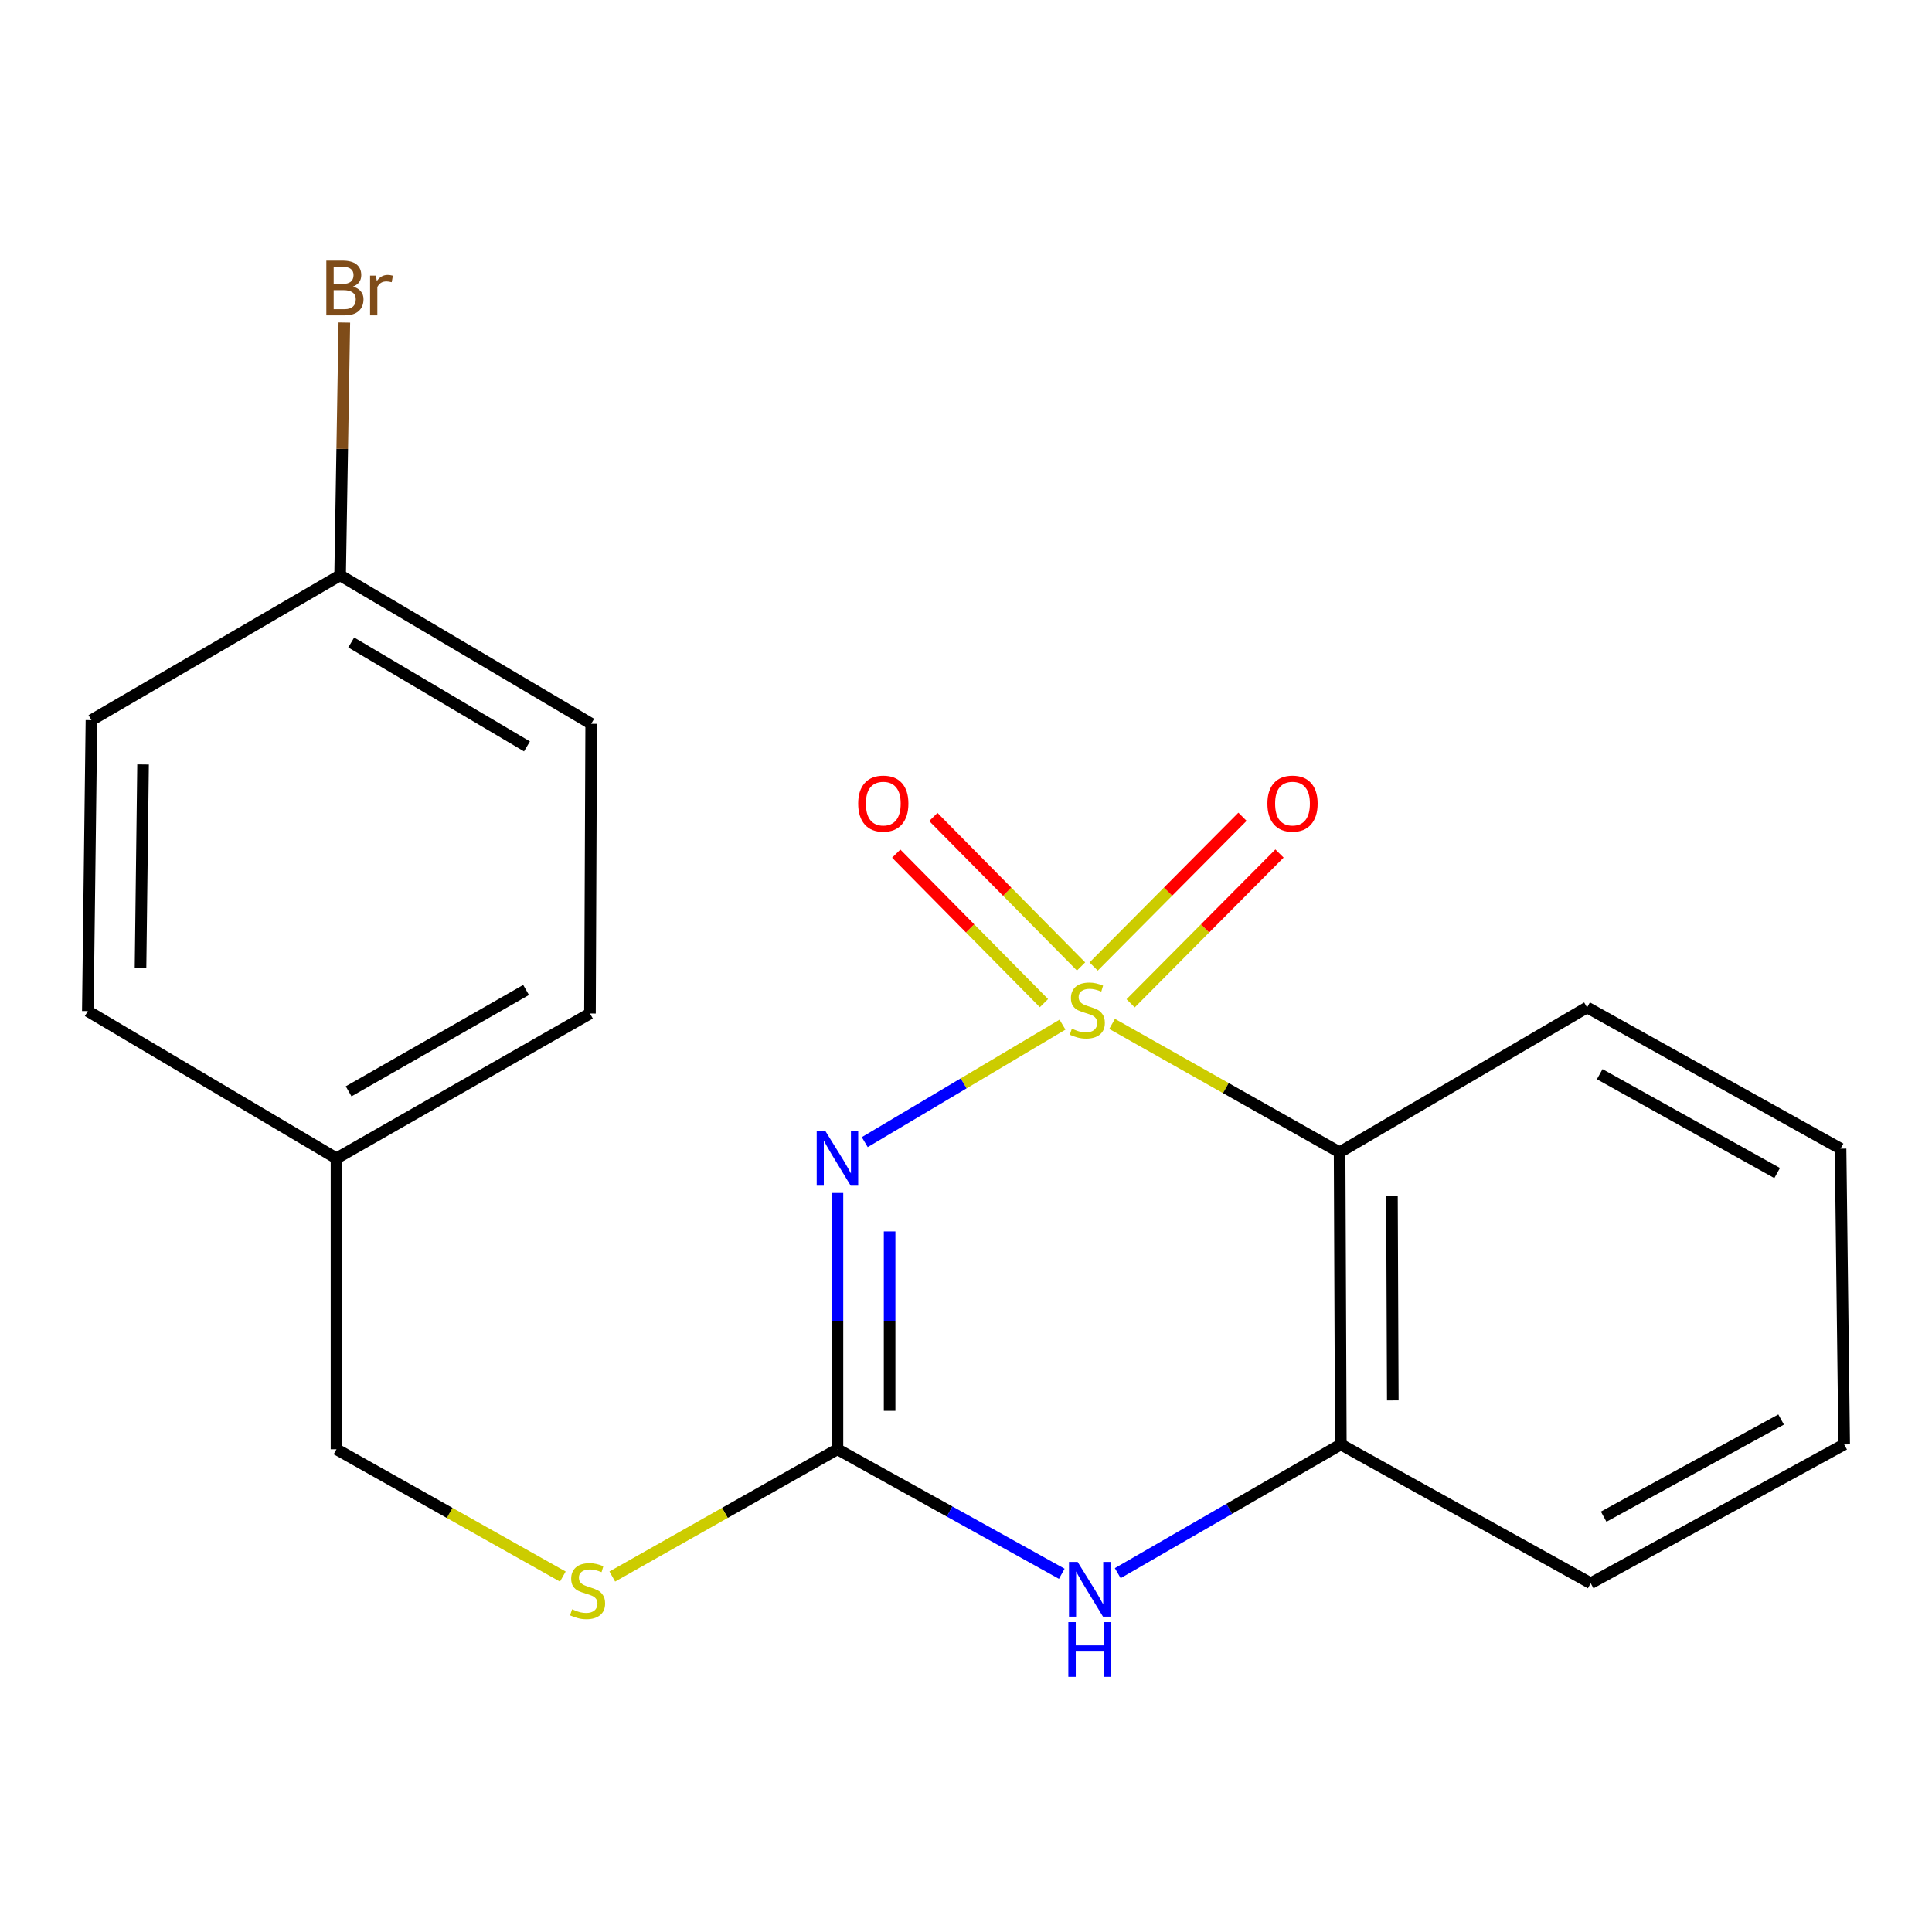 <?xml version='1.0' encoding='iso-8859-1'?>
<svg version='1.1' baseProfile='full'
              xmlns='http://www.w3.org/2000/svg'
                      xmlns:rdkit='http://www.rdkit.org/xml'
                      xmlns:xlink='http://www.w3.org/1999/xlink'
                  xml:space='preserve'
width='1000px' height='1000px' viewBox='0 0 1000 1000'>
<!-- END OF HEADER -->
<rect style='opacity:1.0;fill:#FFFFFF;stroke:none' width='1000' height='1000' x='0' y='0'> </rect>
<path class='bond-0' d='M 549.947,530.346 L 498.768,560.755' style='fill:none;fill-rule:evenodd;stroke:#CCCC00;stroke-width:6px;stroke-linecap:butt;stroke-linejoin:miter;stroke-opacity:1' />
<path class='bond-0' d='M 498.768,560.755 L 447.59,591.165' style='fill:none;fill-rule:evenodd;stroke:#0000FF;stroke-width:6px;stroke-linecap:butt;stroke-linejoin:miter;stroke-opacity:1' />
<path class='bond-1' d='M 575.617,529.957 L 634.495,563.191' style='fill:none;fill-rule:evenodd;stroke:#CCCC00;stroke-width:6px;stroke-linecap:butt;stroke-linejoin:miter;stroke-opacity:1' />
<path class='bond-1' d='M 634.495,563.191 L 693.374,596.424' style='fill:none;fill-rule:evenodd;stroke:#000000;stroke-width:6px;stroke-linecap:butt;stroke-linejoin:miter;stroke-opacity:1' />
<path class='bond-5' d='M 585.209,519.308 L 623.736,480.547' style='fill:none;fill-rule:evenodd;stroke:#CCCC00;stroke-width:6px;stroke-linecap:butt;stroke-linejoin:miter;stroke-opacity:1' />
<path class='bond-5' d='M 623.736,480.547 L 662.263,441.786' style='fill:none;fill-rule:evenodd;stroke:#FF0000;stroke-width:6px;stroke-linecap:butt;stroke-linejoin:miter;stroke-opacity:1' />
<path class='bond-5' d='M 566.06,500.275 L 604.587,461.514' style='fill:none;fill-rule:evenodd;stroke:#CCCC00;stroke-width:6px;stroke-linecap:butt;stroke-linejoin:miter;stroke-opacity:1' />
<path class='bond-5' d='M 604.587,461.514 L 643.114,422.753' style='fill:none;fill-rule:evenodd;stroke:#FF0000;stroke-width:6px;stroke-linecap:butt;stroke-linejoin:miter;stroke-opacity:1' />
<path class='bond-6' d='M 559.554,500.239 L 521.323,461.552' style='fill:none;fill-rule:evenodd;stroke:#CCCC00;stroke-width:6px;stroke-linecap:butt;stroke-linejoin:miter;stroke-opacity:1' />
<path class='bond-6' d='M 521.323,461.552 L 483.093,422.865' style='fill:none;fill-rule:evenodd;stroke:#FF0000;stroke-width:6px;stroke-linecap:butt;stroke-linejoin:miter;stroke-opacity:1' />
<path class='bond-6' d='M 540.35,519.216 L 502.119,480.529' style='fill:none;fill-rule:evenodd;stroke:#CCCC00;stroke-width:6px;stroke-linecap:butt;stroke-linejoin:miter;stroke-opacity:1' />
<path class='bond-6' d='M 502.119,480.529 L 463.889,441.842' style='fill:none;fill-rule:evenodd;stroke:#FF0000;stroke-width:6px;stroke-linecap:butt;stroke-linejoin:miter;stroke-opacity:1' />
<path class='bond-2' d='M 433.462,617.483 L 433.462,683.804' style='fill:none;fill-rule:evenodd;stroke:#0000FF;stroke-width:6px;stroke-linecap:butt;stroke-linejoin:miter;stroke-opacity:1' />
<path class='bond-2' d='M 433.462,683.804 L 433.462,750.124' style='fill:none;fill-rule:evenodd;stroke:#000000;stroke-width:6px;stroke-linecap:butt;stroke-linejoin:miter;stroke-opacity:1' />
<path class='bond-2' d='M 460.461,637.379 L 460.461,683.804' style='fill:none;fill-rule:evenodd;stroke:#0000FF;stroke-width:6px;stroke-linecap:butt;stroke-linejoin:miter;stroke-opacity:1' />
<path class='bond-2' d='M 460.461,683.804 L 460.461,730.228' style='fill:none;fill-rule:evenodd;stroke:#000000;stroke-width:6px;stroke-linecap:butt;stroke-linejoin:miter;stroke-opacity:1' />
<path class='bond-4' d='M 693.374,596.424 L 694.004,747.634' style='fill:none;fill-rule:evenodd;stroke:#000000;stroke-width:6px;stroke-linecap:butt;stroke-linejoin:miter;stroke-opacity:1' />
<path class='bond-4' d='M 720.467,618.993 L 720.908,724.84' style='fill:none;fill-rule:evenodd;stroke:#000000;stroke-width:6px;stroke-linecap:butt;stroke-linejoin:miter;stroke-opacity:1' />
<path class='bond-11' d='M 693.374,596.424 L 821.47,521.441' style='fill:none;fill-rule:evenodd;stroke:#000000;stroke-width:6px;stroke-linecap:butt;stroke-linejoin:miter;stroke-opacity:1' />
<path class='bond-7' d='M 433.462,750.124 L 375.189,783.062' style='fill:none;fill-rule:evenodd;stroke:#000000;stroke-width:6px;stroke-linecap:butt;stroke-linejoin:miter;stroke-opacity:1' />
<path class='bond-7' d='M 375.189,783.062 L 316.916,816' style='fill:none;fill-rule:evenodd;stroke:#CCCC00;stroke-width:6px;stroke-linecap:butt;stroke-linejoin:miter;stroke-opacity:1' />
<path class='bond-20' d='M 433.462,750.124 L 491.518,782.353' style='fill:none;fill-rule:evenodd;stroke:#000000;stroke-width:6px;stroke-linecap:butt;stroke-linejoin:miter;stroke-opacity:1' />
<path class='bond-20' d='M 491.518,782.353 L 549.574,814.582' style='fill:none;fill-rule:evenodd;stroke:#0000FF;stroke-width:6px;stroke-linecap:butt;stroke-linejoin:miter;stroke-opacity:1' />
<path class='bond-3' d='M 578.539,814.256 L 636.271,780.945' style='fill:none;fill-rule:evenodd;stroke:#0000FF;stroke-width:6px;stroke-linecap:butt;stroke-linejoin:miter;stroke-opacity:1' />
<path class='bond-3' d='M 636.271,780.945 L 694.004,747.634' style='fill:none;fill-rule:evenodd;stroke:#000000;stroke-width:6px;stroke-linecap:butt;stroke-linejoin:miter;stroke-opacity:1' />
<path class='bond-17' d='M 694.004,747.634 L 823.345,819.482' style='fill:none;fill-rule:evenodd;stroke:#000000;stroke-width:6px;stroke-linecap:butt;stroke-linejoin:miter;stroke-opacity:1' />
<path class='bond-8' d='M 291.314,816.027 L 232.739,783.075' style='fill:none;fill-rule:evenodd;stroke:#CCCC00;stroke-width:6px;stroke-linecap:butt;stroke-linejoin:miter;stroke-opacity:1' />
<path class='bond-8' d='M 232.739,783.075 L 174.165,750.124' style='fill:none;fill-rule:evenodd;stroke:#000000;stroke-width:6px;stroke-linecap:butt;stroke-linejoin:miter;stroke-opacity:1' />
<path class='bond-10' d='M 174.165,750.124 L 174.165,599.559' style='fill:none;fill-rule:evenodd;stroke:#000000;stroke-width:6px;stroke-linecap:butt;stroke-linejoin:miter;stroke-opacity:1' />
<path class='bond-9' d='M 176.04,297.769 L 305.996,374.626' style='fill:none;fill-rule:evenodd;stroke:#000000;stroke-width:6px;stroke-linecap:butt;stroke-linejoin:miter;stroke-opacity:1' />
<path class='bond-9' d='M 181.79,332.536 L 272.759,386.337' style='fill:none;fill-rule:evenodd;stroke:#000000;stroke-width:6px;stroke-linecap:butt;stroke-linejoin:miter;stroke-opacity:1' />
<path class='bond-12' d='M 176.04,297.769 L 177.136,232.355' style='fill:none;fill-rule:evenodd;stroke:#000000;stroke-width:6px;stroke-linecap:butt;stroke-linejoin:miter;stroke-opacity:1' />
<path class='bond-12' d='M 177.136,232.355 L 178.231,166.941' style='fill:none;fill-rule:evenodd;stroke:#7F4C19;stroke-width:6px;stroke-linecap:butt;stroke-linejoin:miter;stroke-opacity:1' />
<path class='bond-22' d='M 176.04,297.769 L 47.33,372.751' style='fill:none;fill-rule:evenodd;stroke:#000000;stroke-width:6px;stroke-linecap:butt;stroke-linejoin:miter;stroke-opacity:1' />
<path class='bond-15' d='M 174.165,599.559 L 45.455,523.331' style='fill:none;fill-rule:evenodd;stroke:#000000;stroke-width:6px;stroke-linecap:butt;stroke-linejoin:miter;stroke-opacity:1' />
<path class='bond-16' d='M 174.165,599.559 L 305.366,524.591' style='fill:none;fill-rule:evenodd;stroke:#000000;stroke-width:6px;stroke-linecap:butt;stroke-linejoin:miter;stroke-opacity:1' />
<path class='bond-16' d='M 180.451,564.872 L 272.291,512.394' style='fill:none;fill-rule:evenodd;stroke:#000000;stroke-width:6px;stroke-linecap:butt;stroke-linejoin:miter;stroke-opacity:1' />
<path class='bond-18' d='M 821.47,521.441 L 952.671,594.549' style='fill:none;fill-rule:evenodd;stroke:#000000;stroke-width:6px;stroke-linecap:butt;stroke-linejoin:miter;stroke-opacity:1' />
<path class='bond-18' d='M 828.008,555.992 L 919.848,607.168' style='fill:none;fill-rule:evenodd;stroke:#000000;stroke-width:6px;stroke-linecap:butt;stroke-linejoin:miter;stroke-opacity:1' />
<path class='bond-13' d='M 47.33,372.751 L 45.455,523.331' style='fill:none;fill-rule:evenodd;stroke:#000000;stroke-width:6px;stroke-linecap:butt;stroke-linejoin:miter;stroke-opacity:1' />
<path class='bond-13' d='M 74.045,395.674 L 72.733,501.08' style='fill:none;fill-rule:evenodd;stroke:#000000;stroke-width:6px;stroke-linecap:butt;stroke-linejoin:miter;stroke-opacity:1' />
<path class='bond-14' d='M 305.996,374.626 L 305.366,524.591' style='fill:none;fill-rule:evenodd;stroke:#000000;stroke-width:6px;stroke-linecap:butt;stroke-linejoin:miter;stroke-opacity:1' />
<path class='bond-21' d='M 823.345,819.482 L 954.545,747.634' style='fill:none;fill-rule:evenodd;stroke:#000000;stroke-width:6px;stroke-linecap:butt;stroke-linejoin:miter;stroke-opacity:1' />
<path class='bond-21' d='M 830.057,785.024 L 921.897,734.73' style='fill:none;fill-rule:evenodd;stroke:#000000;stroke-width:6px;stroke-linecap:butt;stroke-linejoin:miter;stroke-opacity:1' />
<path class='bond-19' d='M 952.671,594.549 L 954.545,747.634' style='fill:none;fill-rule:evenodd;stroke:#000000;stroke-width:6px;stroke-linecap:butt;stroke-linejoin:miter;stroke-opacity:1' />
<path  class='atom-0' d='M 554.788 532.436
Q 555.108 532.556, 556.428 533.116
Q 557.748 533.676, 559.188 534.036
Q 560.668 534.356, 562.108 534.356
Q 564.788 534.356, 566.348 533.076
Q 567.908 531.756, 567.908 529.476
Q 567.908 527.916, 567.108 526.956
Q 566.348 525.996, 565.148 525.476
Q 563.948 524.956, 561.948 524.356
Q 559.428 523.596, 557.908 522.876
Q 556.428 522.156, 555.348 520.636
Q 554.308 519.116, 554.308 516.556
Q 554.308 512.996, 556.708 510.796
Q 559.148 508.596, 563.948 508.596
Q 567.228 508.596, 570.948 510.156
L 570.028 513.236
Q 566.628 511.836, 564.068 511.836
Q 561.308 511.836, 559.788 512.996
Q 558.268 514.116, 558.308 516.076
Q 558.308 517.596, 559.068 518.516
Q 559.868 519.436, 560.988 519.956
Q 562.148 520.476, 564.068 521.076
Q 566.628 521.876, 568.148 522.676
Q 569.668 523.476, 570.748 525.116
Q 571.868 526.716, 571.868 529.476
Q 571.868 533.396, 569.228 535.516
Q 566.628 537.596, 562.268 537.596
Q 559.748 537.596, 557.828 537.036
Q 555.948 536.516, 553.708 535.596
L 554.788 532.436
' fill='#CCCC00'/>
<path  class='atom-1' d='M 427.202 585.399
L 436.482 600.399
Q 437.402 601.879, 438.882 604.559
Q 440.362 607.239, 440.442 607.399
L 440.442 585.399
L 444.202 585.399
L 444.202 613.719
L 440.322 613.719
L 430.362 597.319
Q 429.202 595.399, 427.962 593.199
Q 426.762 590.999, 426.402 590.319
L 426.402 613.719
L 422.722 613.719
L 422.722 585.399
L 427.202 585.399
' fill='#0000FF'/>
<path  class='atom-4' d='M 557.788 808.457
L 567.068 823.457
Q 567.988 824.937, 569.468 827.617
Q 570.948 830.297, 571.028 830.457
L 571.028 808.457
L 574.788 808.457
L 574.788 836.777
L 570.908 836.777
L 560.948 820.377
Q 559.788 818.457, 558.548 816.257
Q 557.348 814.057, 556.988 813.377
L 556.988 836.777
L 553.308 836.777
L 553.308 808.457
L 557.788 808.457
' fill='#0000FF'/>
<path  class='atom-4' d='M 552.968 839.609
L 556.808 839.609
L 556.808 851.649
L 571.288 851.649
L 571.288 839.609
L 575.128 839.609
L 575.128 867.929
L 571.288 867.929
L 571.288 854.849
L 556.808 854.849
L 556.808 867.929
L 552.968 867.929
L 552.968 839.609
' fill='#0000FF'/>
<path  class='atom-6' d='M 656 415.94
Q 656 409.14, 659.36 405.34
Q 662.72 401.54, 669 401.54
Q 675.28 401.54, 678.64 405.34
Q 682 409.14, 682 415.94
Q 682 422.82, 678.6 426.74
Q 675.2 430.62, 669 430.62
Q 662.76 430.62, 659.36 426.74
Q 656 422.86, 656 415.94
M 669 427.42
Q 673.32 427.42, 675.64 424.54
Q 678 421.62, 678 415.94
Q 678 410.38, 675.64 407.58
Q 673.32 404.74, 669 404.74
Q 664.68 404.74, 662.32 407.54
Q 660 410.34, 660 415.94
Q 660 421.66, 662.32 424.54
Q 664.68 427.42, 669 427.42
' fill='#FF0000'/>
<path  class='atom-7' d='M 444.191 415.94
Q 444.191 409.14, 447.551 405.34
Q 450.911 401.54, 457.191 401.54
Q 463.471 401.54, 466.831 405.34
Q 470.191 409.14, 470.191 415.94
Q 470.191 422.82, 466.791 426.74
Q 463.391 430.62, 457.191 430.62
Q 450.951 430.62, 447.551 426.74
Q 444.191 422.86, 444.191 415.94
M 457.191 427.42
Q 461.511 427.42, 463.831 424.54
Q 466.191 421.62, 466.191 415.94
Q 466.191 410.38, 463.831 407.58
Q 461.511 404.74, 457.191 404.74
Q 452.871 404.74, 450.511 407.54
Q 448.191 410.34, 448.191 415.94
Q 448.191 421.66, 450.511 424.54
Q 452.871 427.42, 457.191 427.42
' fill='#FF0000'/>
<path  class='atom-8' d='M 296.121 832.952
Q 296.441 833.072, 297.761 833.632
Q 299.081 834.192, 300.521 834.552
Q 302.001 834.872, 303.441 834.872
Q 306.121 834.872, 307.681 833.592
Q 309.241 832.272, 309.241 829.992
Q 309.241 828.432, 308.441 827.472
Q 307.681 826.512, 306.481 825.992
Q 305.281 825.472, 303.281 824.872
Q 300.761 824.112, 299.241 823.392
Q 297.761 822.672, 296.681 821.152
Q 295.641 819.632, 295.641 817.072
Q 295.641 813.512, 298.041 811.312
Q 300.481 809.112, 305.281 809.112
Q 308.561 809.112, 312.281 810.672
L 311.361 813.752
Q 307.961 812.352, 305.401 812.352
Q 302.641 812.352, 301.121 813.512
Q 299.601 814.632, 299.641 816.592
Q 299.641 818.112, 300.401 819.032
Q 301.201 819.952, 302.321 820.472
Q 303.481 820.992, 305.401 821.592
Q 307.961 822.392, 309.481 823.192
Q 311.001 823.992, 312.081 825.632
Q 313.201 827.232, 313.201 829.992
Q 313.201 833.912, 310.561 836.032
Q 307.961 838.112, 303.601 838.112
Q 301.081 838.112, 299.161 837.552
Q 297.281 837.032, 295.041 836.112
L 296.121 832.952
' fill='#CCCC00'/>
<path  class='atom-13' d='M 182.67 148.343
Q 185.39 149.103, 186.75 150.783
Q 188.15 152.423, 188.15 154.863
Q 188.15 158.783, 185.63 161.023
Q 183.15 163.223, 178.43 163.223
L 168.91 163.223
L 168.91 134.903
L 177.27 134.903
Q 182.11 134.903, 184.55 136.863
Q 186.99 138.823, 186.99 142.423
Q 186.99 146.703, 182.67 148.343
M 172.71 138.103
L 172.71 146.983
L 177.27 146.983
Q 180.07 146.983, 181.51 145.863
Q 182.99 144.703, 182.99 142.423
Q 182.99 138.103, 177.27 138.103
L 172.71 138.103
M 178.43 160.023
Q 181.19 160.023, 182.67 158.703
Q 184.15 157.383, 184.15 154.863
Q 184.15 152.543, 182.51 151.383
Q 180.91 150.183, 177.83 150.183
L 172.71 150.183
L 172.71 160.023
L 178.43 160.023
' fill='#7F4C19'/>
<path  class='atom-13' d='M 194.59 142.663
L 195.03 145.503
Q 197.19 142.303, 200.71 142.303
Q 201.83 142.303, 203.35 142.703
L 202.75 146.063
Q 201.03 145.663, 200.07 145.663
Q 198.39 145.663, 197.27 146.343
Q 196.19 146.983, 195.31 148.543
L 195.31 163.223
L 191.55 163.223
L 191.55 142.663
L 194.59 142.663
' fill='#7F4C19'/>
</svg>
